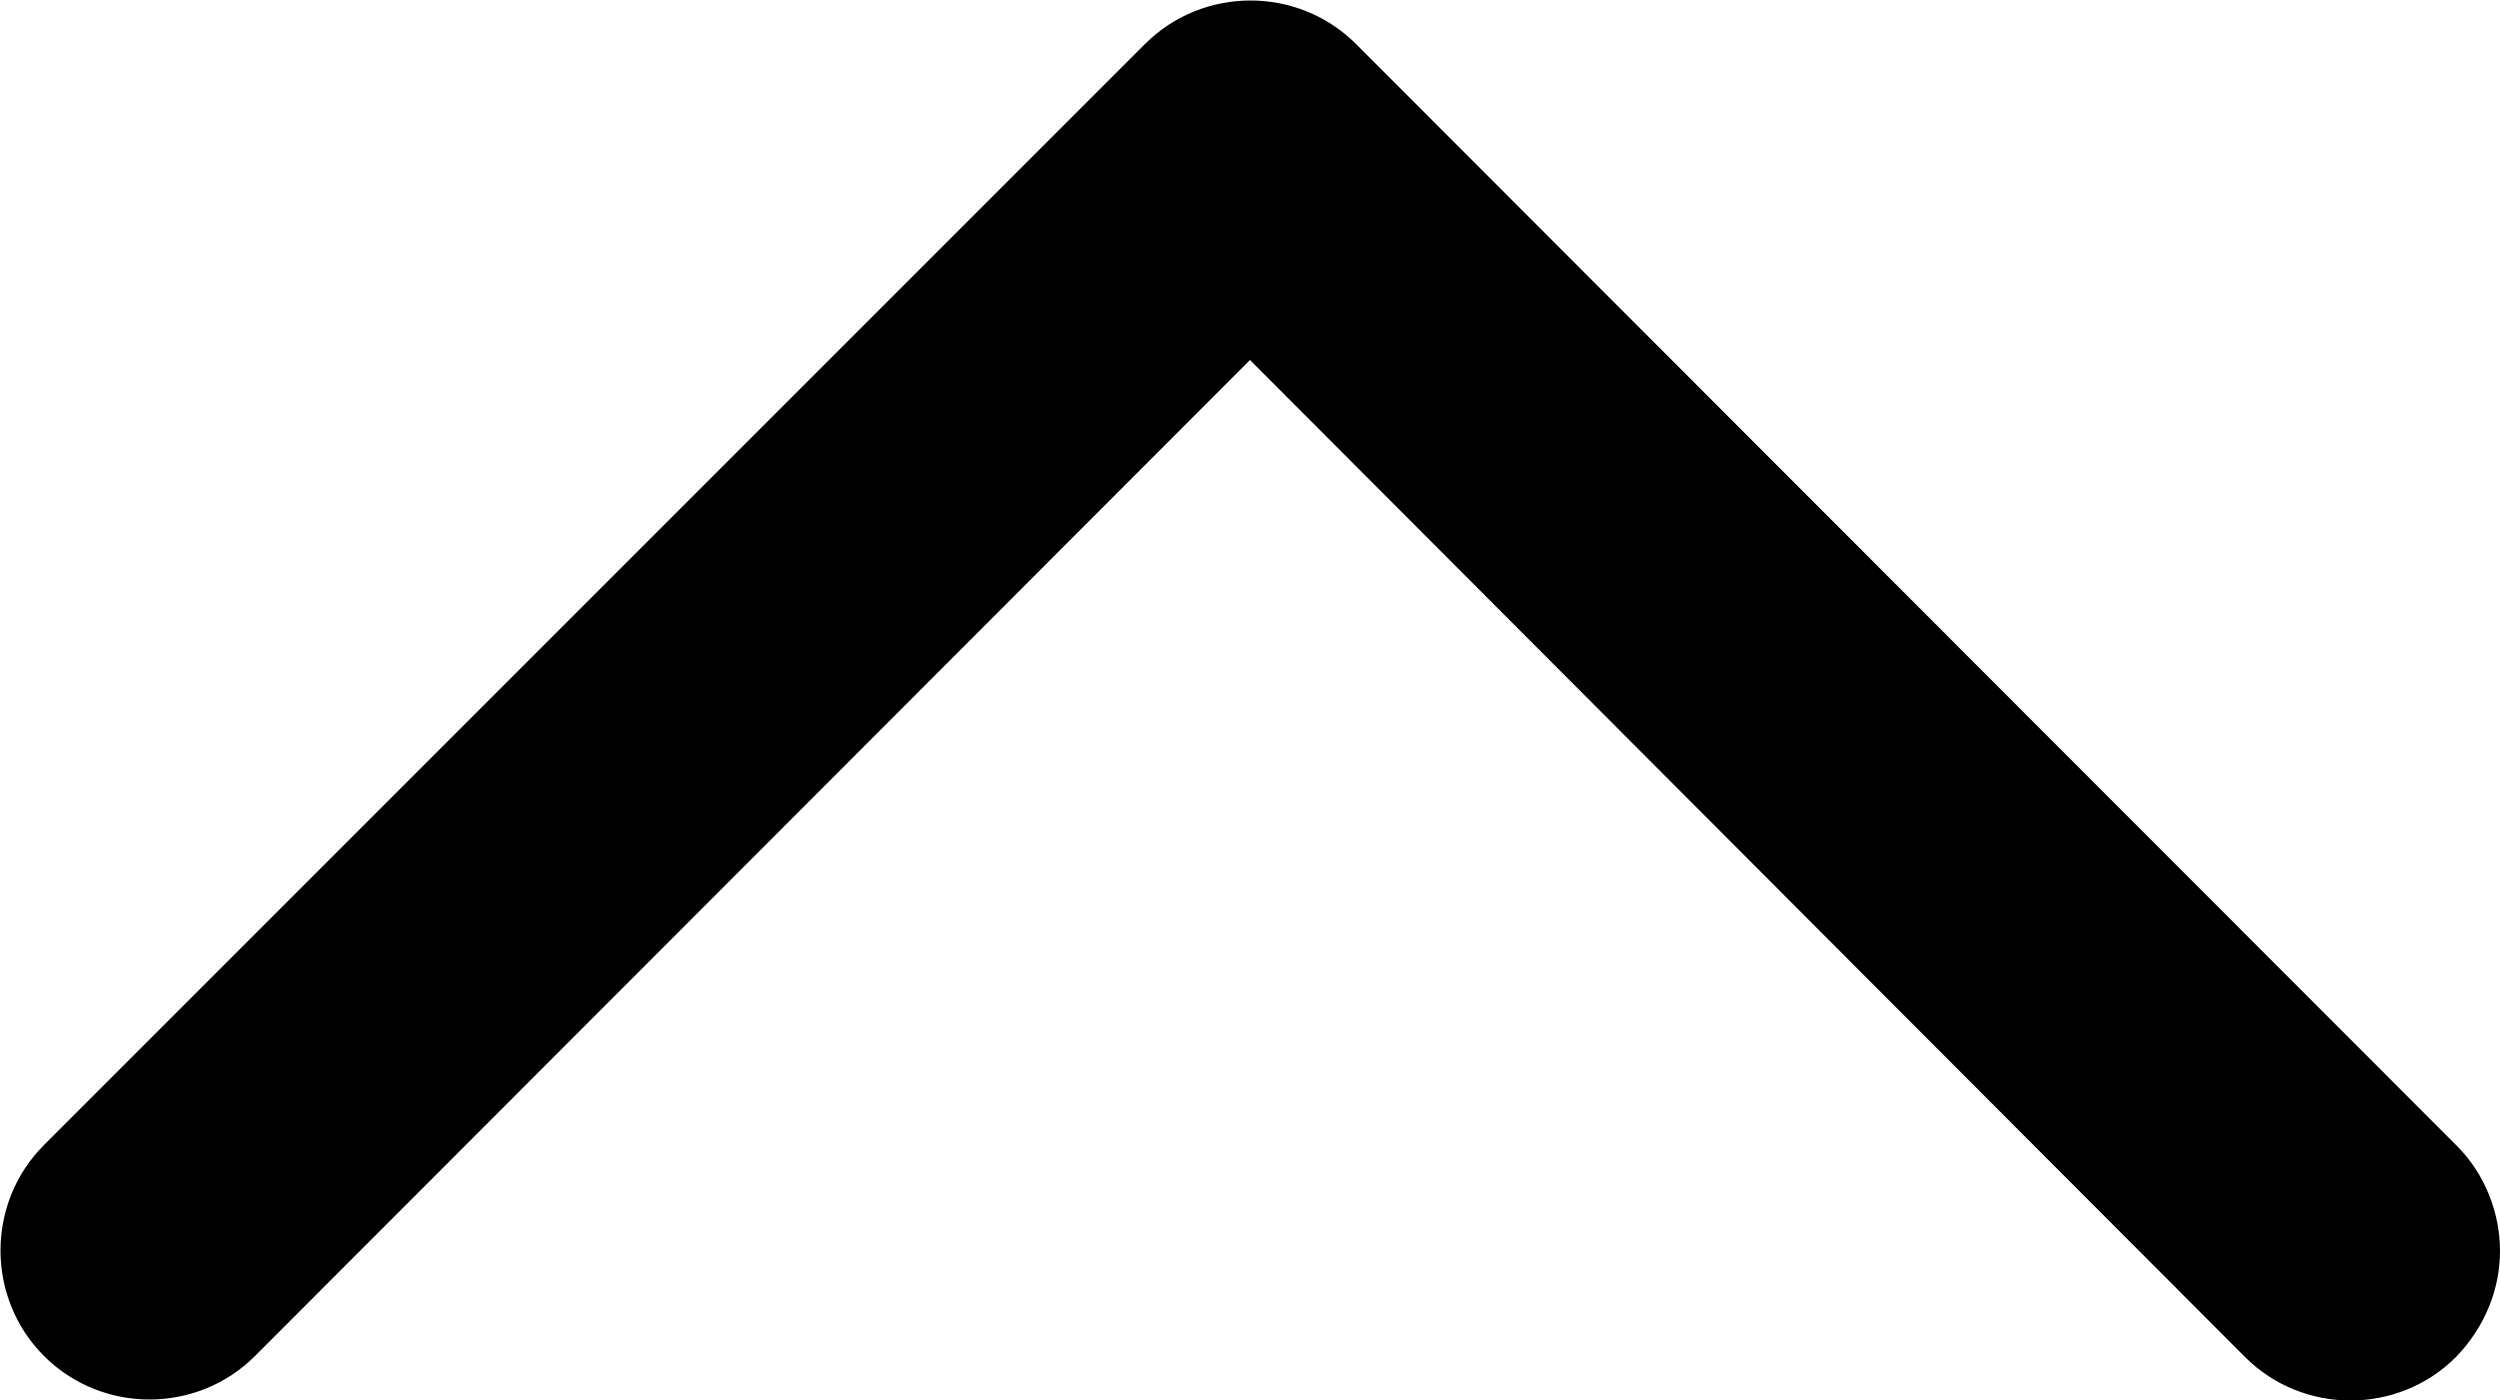 <?xml version="1.0" encoding="UTF-8"?>
<svg enable-background="new 0 0 25 14" version="1.1" viewBox="0 0 25 14" xml:space="preserve" xmlns="http://www.w3.org/2000/svg">
        <path d="m25 12.51c0 0.38-0.15 0.76-0.44 1.06-0.58 0.58-1.53 0.58-2.11 0l-9.95-9.97-9.95 9.96c-0.58 0.58-1.53 0.58-2.11 0s-0.58-1.53 0-2.11l11.01-11.01c0.58-0.58 1.53-0.58 2.11 0l11.01 11.02c0.28 0.28 0.43 0.67 0.43 1.05z"/>
</svg>
